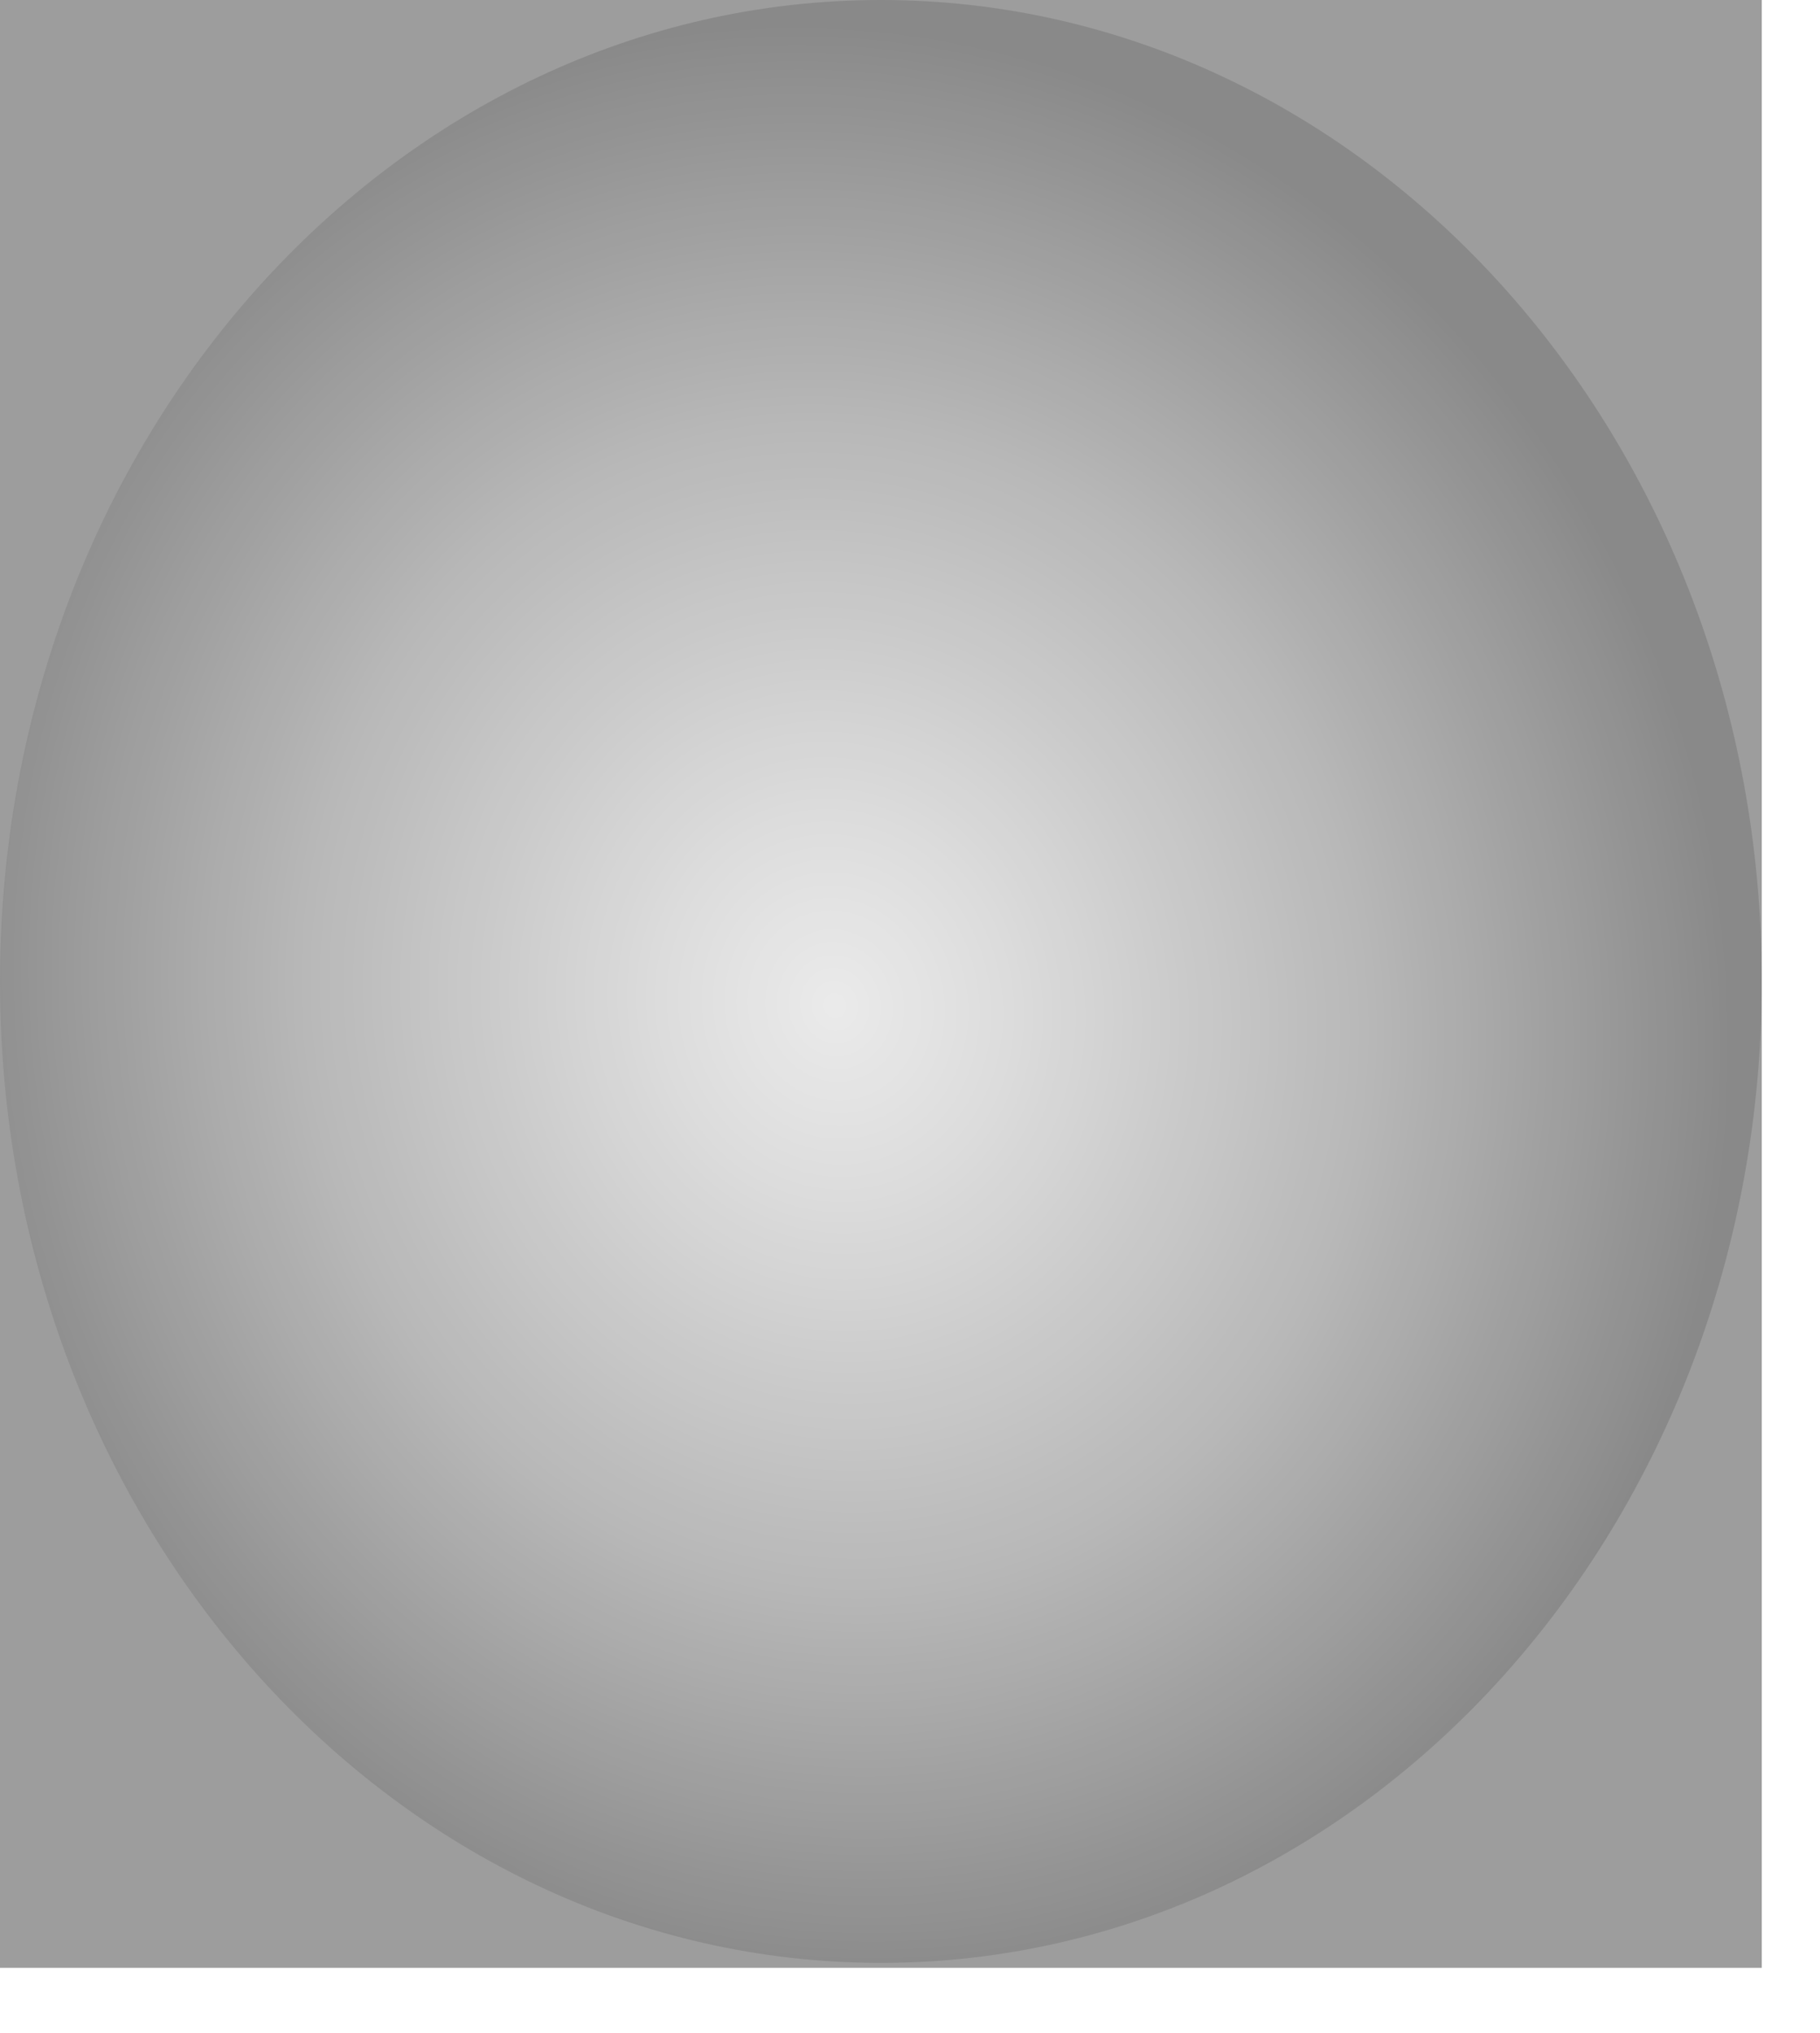 <svg xmlns="http://www.w3.org/2000/svg" xmlns:xlink="http://www.w3.org/1999/xlink"
  fill="none" height="220" viewBox="0 0 197 220" width="197"
  style="translate: none; rotate: none; scale: none; opacity: 0.481; transform: translate3d(0px, -14.876px, 0px) scale(0.968, 0.968);">
  <rect x="0" y="0" width="197" height="220" fill="#333333" stroke="none"/>
  <radialGradient id="a" cx="0" cy="0"
    gradientTransform="matrix(26.654 105.629 -96.192 24.273 93.362 112.393)"
    gradientUnits="userSpaceOnUse" r="1">
    <stop offset="0" stop-color="#fff"></stop>
    <stop offset=".2" stop-color="#d8d8d8"></stop>
    <stop offset=".6" stop-color="#787878"></stop>
    <stop offset="1"></stop>
  </radialGradient>
  <path
    d="m98.5 219.444c54.4 0 98.5-49.124 98.5-109.722 0-60.598-44.1-109.722-98.5-109.722-54.4 0-98.5 49.124-98.5 109.722 0 60.598 44.1 109.722 98.5 109.722z"
    fill="url(#a)" opacity=".79"></path>
</svg>